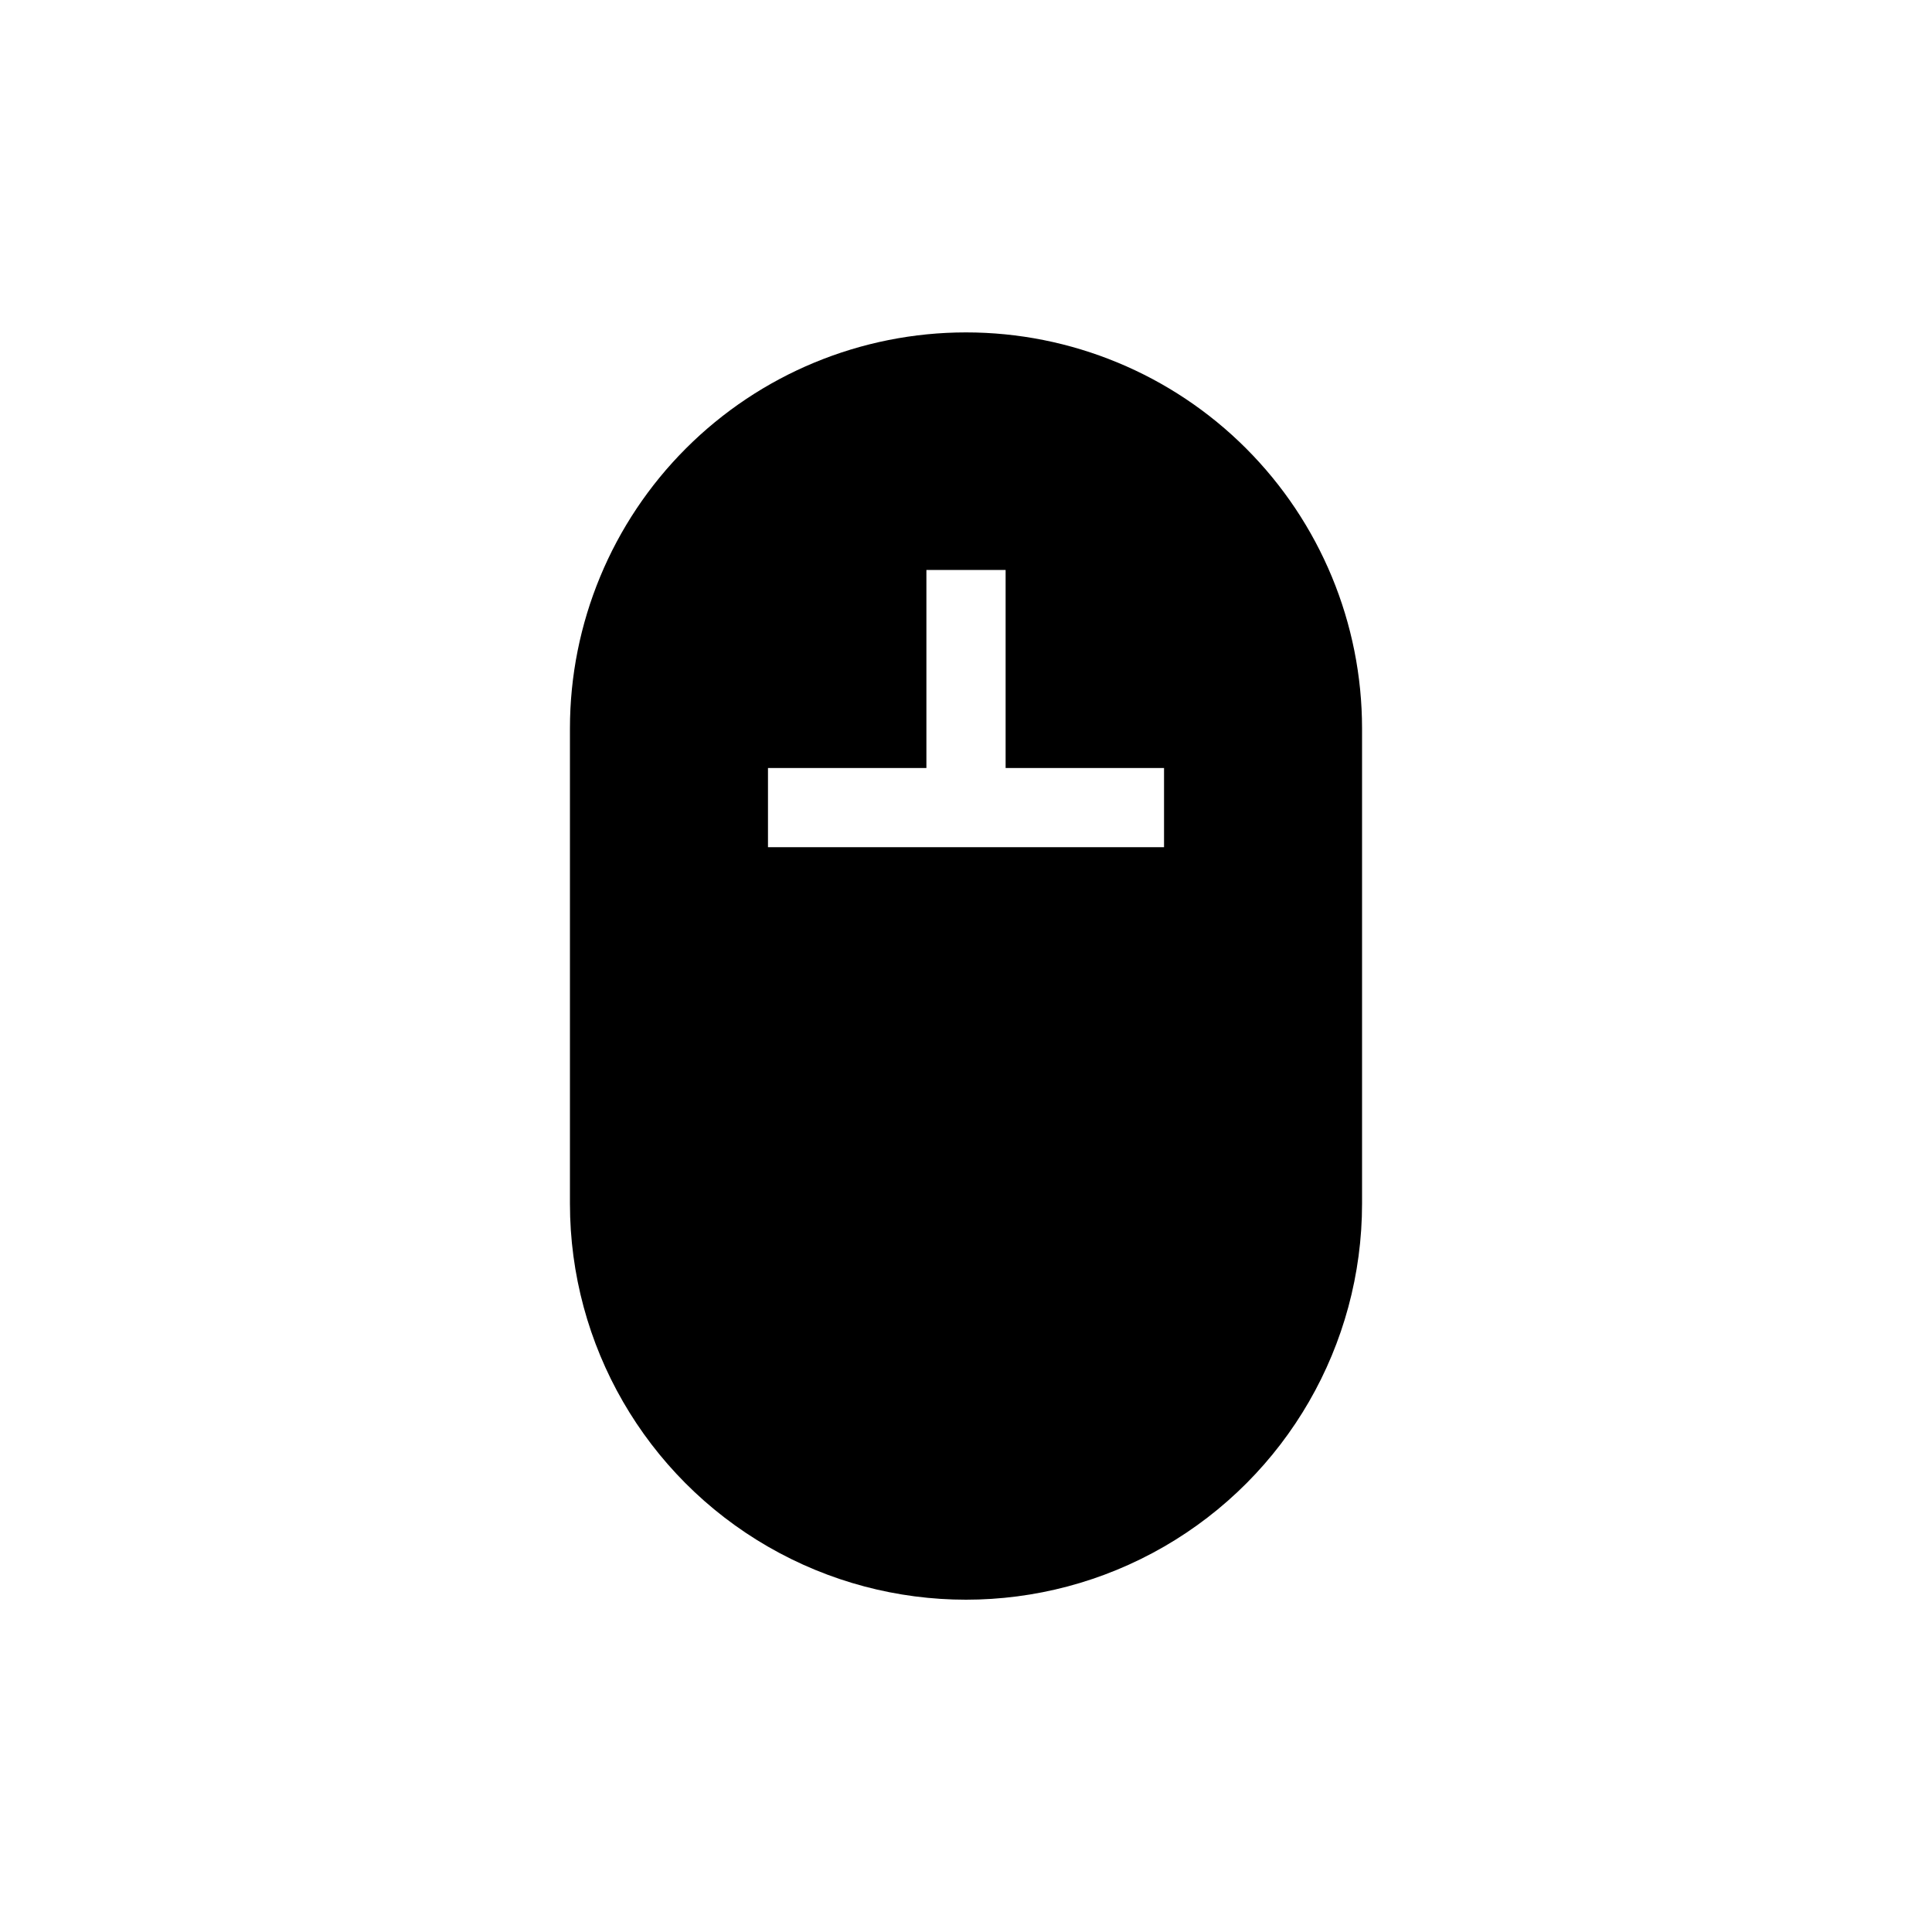 <?xml version="1.0" encoding="UTF-8"?>
<!-- Uploaded to: ICON Repo, www.svgrepo.com, Generator: ICON Repo Mixer Tools -->
<svg fill="#000000" width="800px" height="800px" version="1.1" viewBox="144 144 512 512" xmlns="http://www.w3.org/2000/svg">
 <path d="m474.21 262.82c-19.684-19.68-46.379-30.734-74.211-30.73-27.832 0-54.527 11.055-74.207 30.734-19.684 19.68-30.746 46.371-30.75 74.203v125.95c0 37.496 20.004 72.148 52.48 90.895 32.473 18.75 72.484 18.75 104.96 0 32.473-18.746 52.477-53.398 52.477-90.895v-125.95c-0.004-27.836-11.066-54.527-30.75-74.207zm-21.727 105.7h-104.96v-20.992h41.984v-52.48h20.992v52.48h41.984z"/>
</svg>